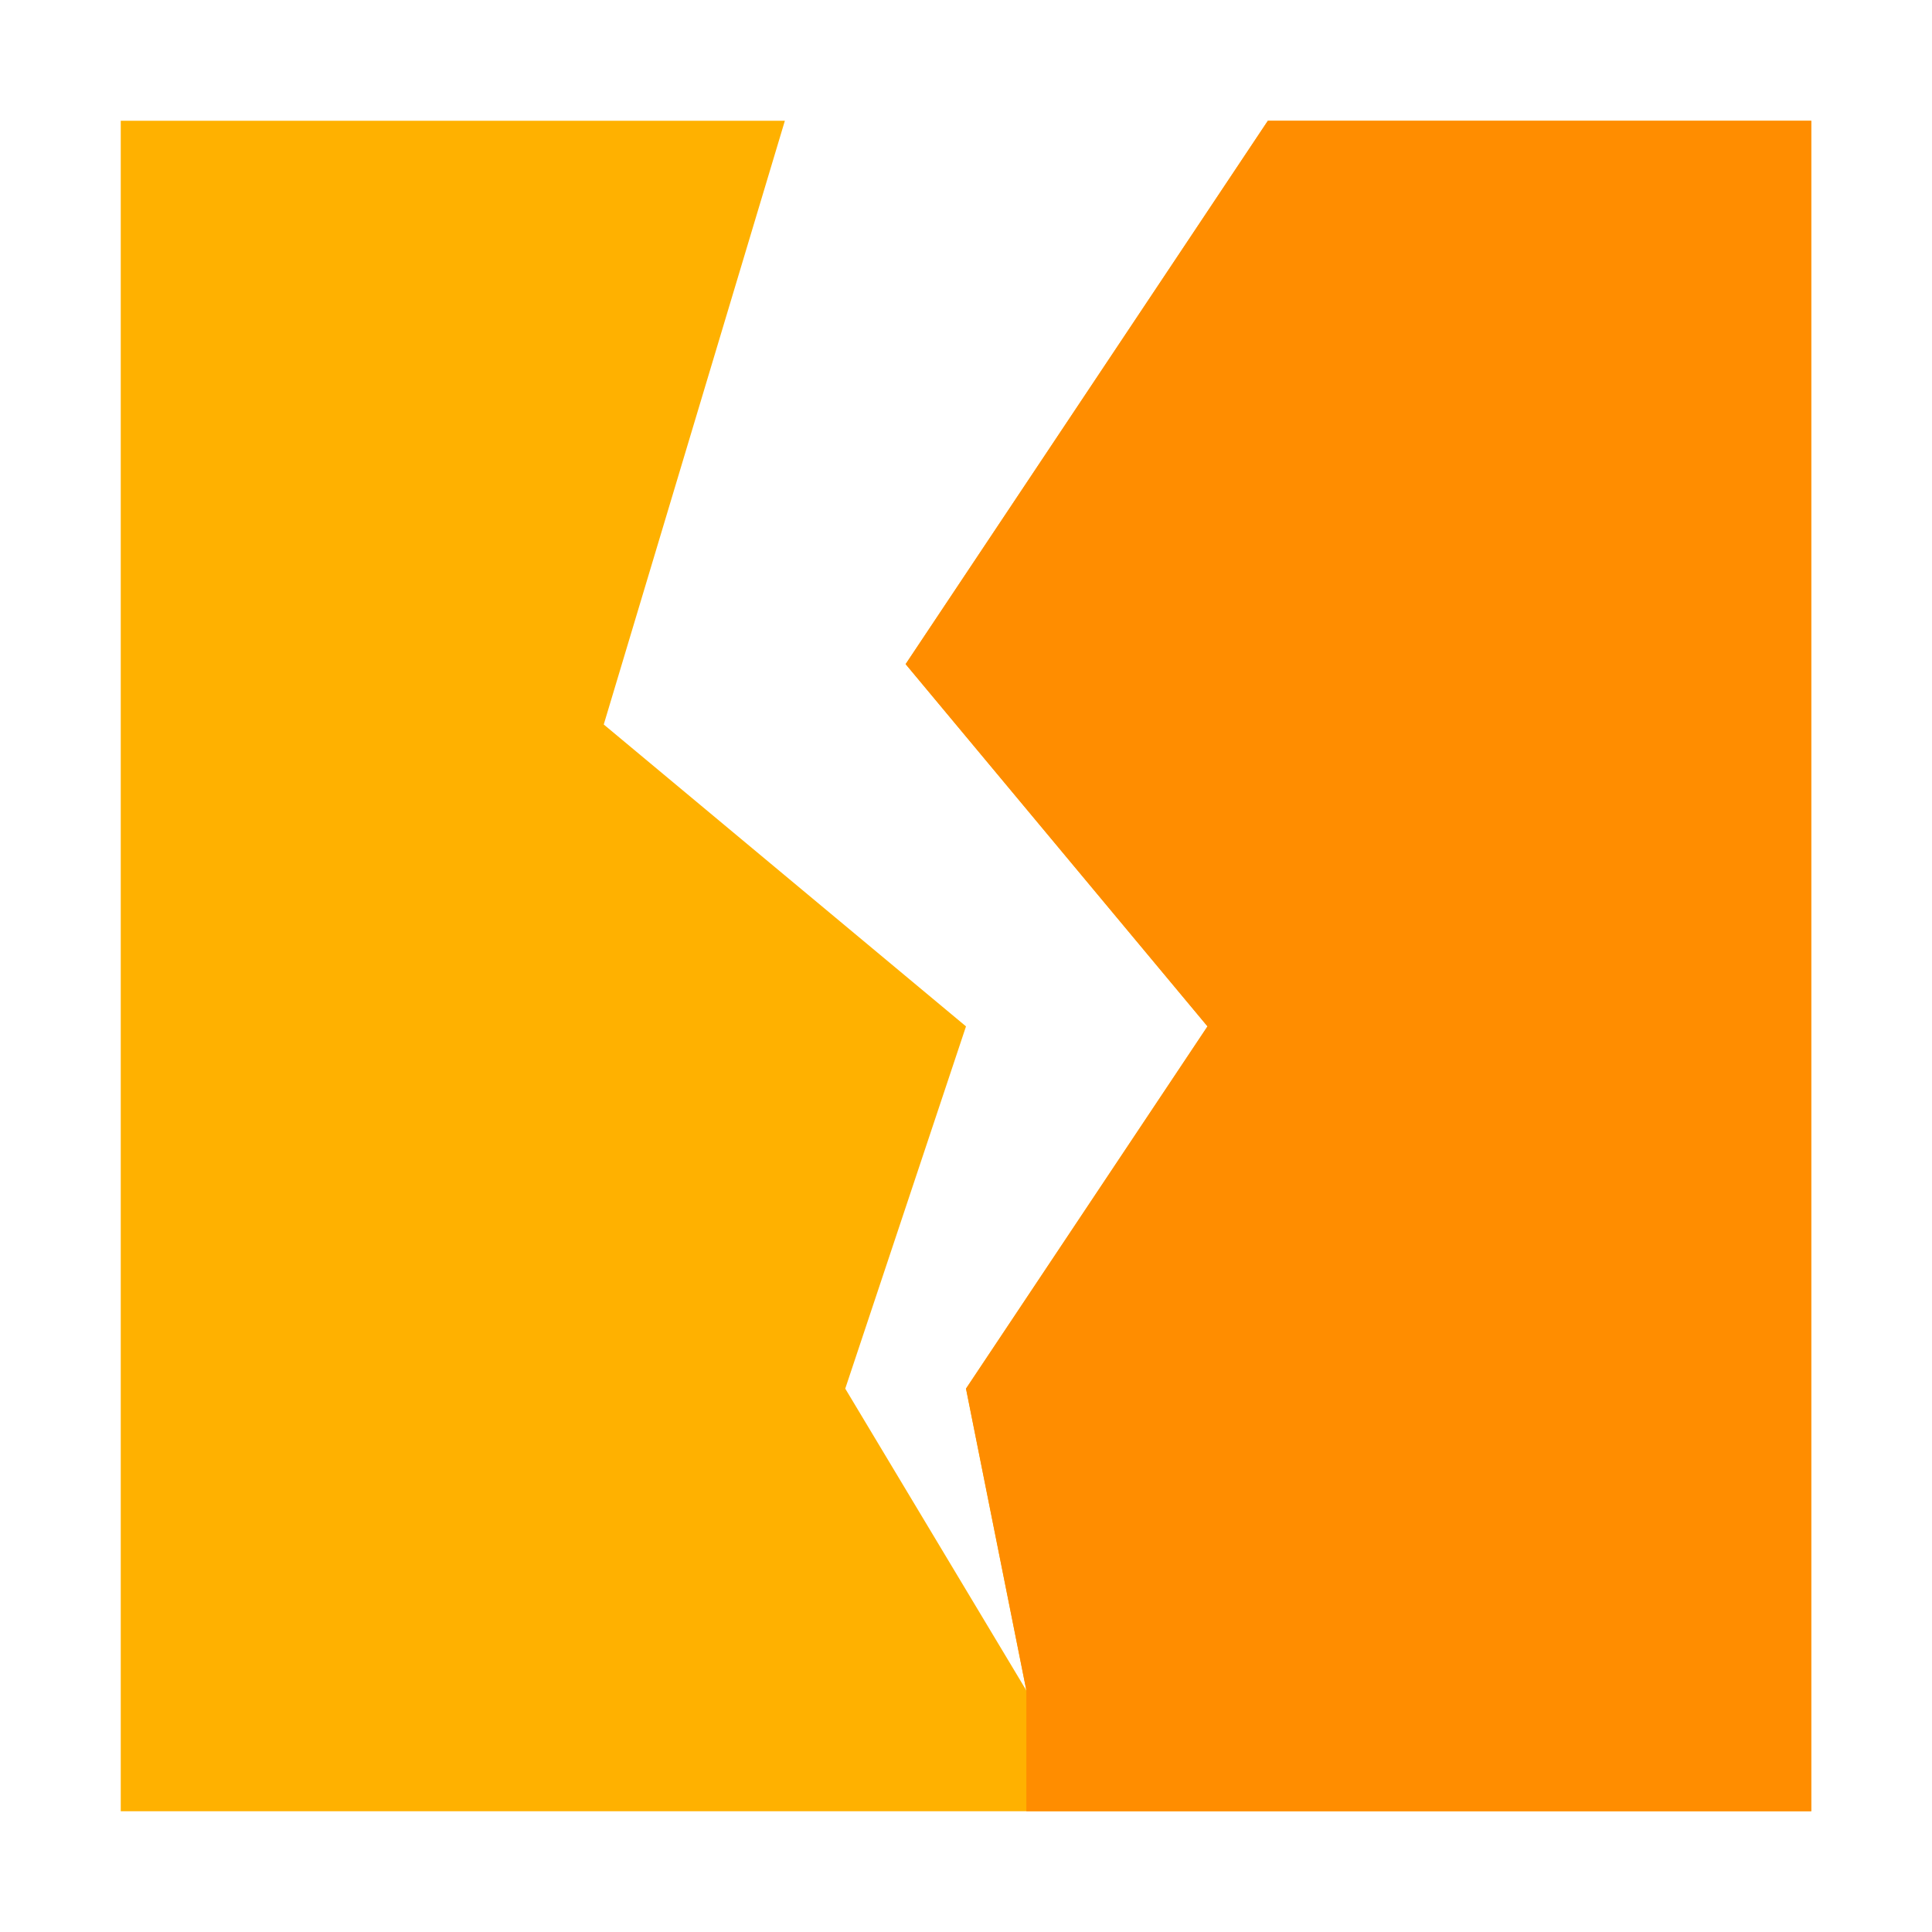 <svg version="1.1" xmlns="http://www.w3.org/2000/svg" xmlns:xlink="http://www.w3.org/1999/xlink" viewBox="0 0 512 512"><g><polygon points="32,32 208,32 160,192 256,272 224,368 272,448 256,368 320,272 240,176 336,32 480,32 480,480 32,480" fill="#ffb100" /><polygon points="272,448 256,368 320,272 240,176 336,32 480,32 480,480 272,480" fill="#ff8d00" /></g></svg>